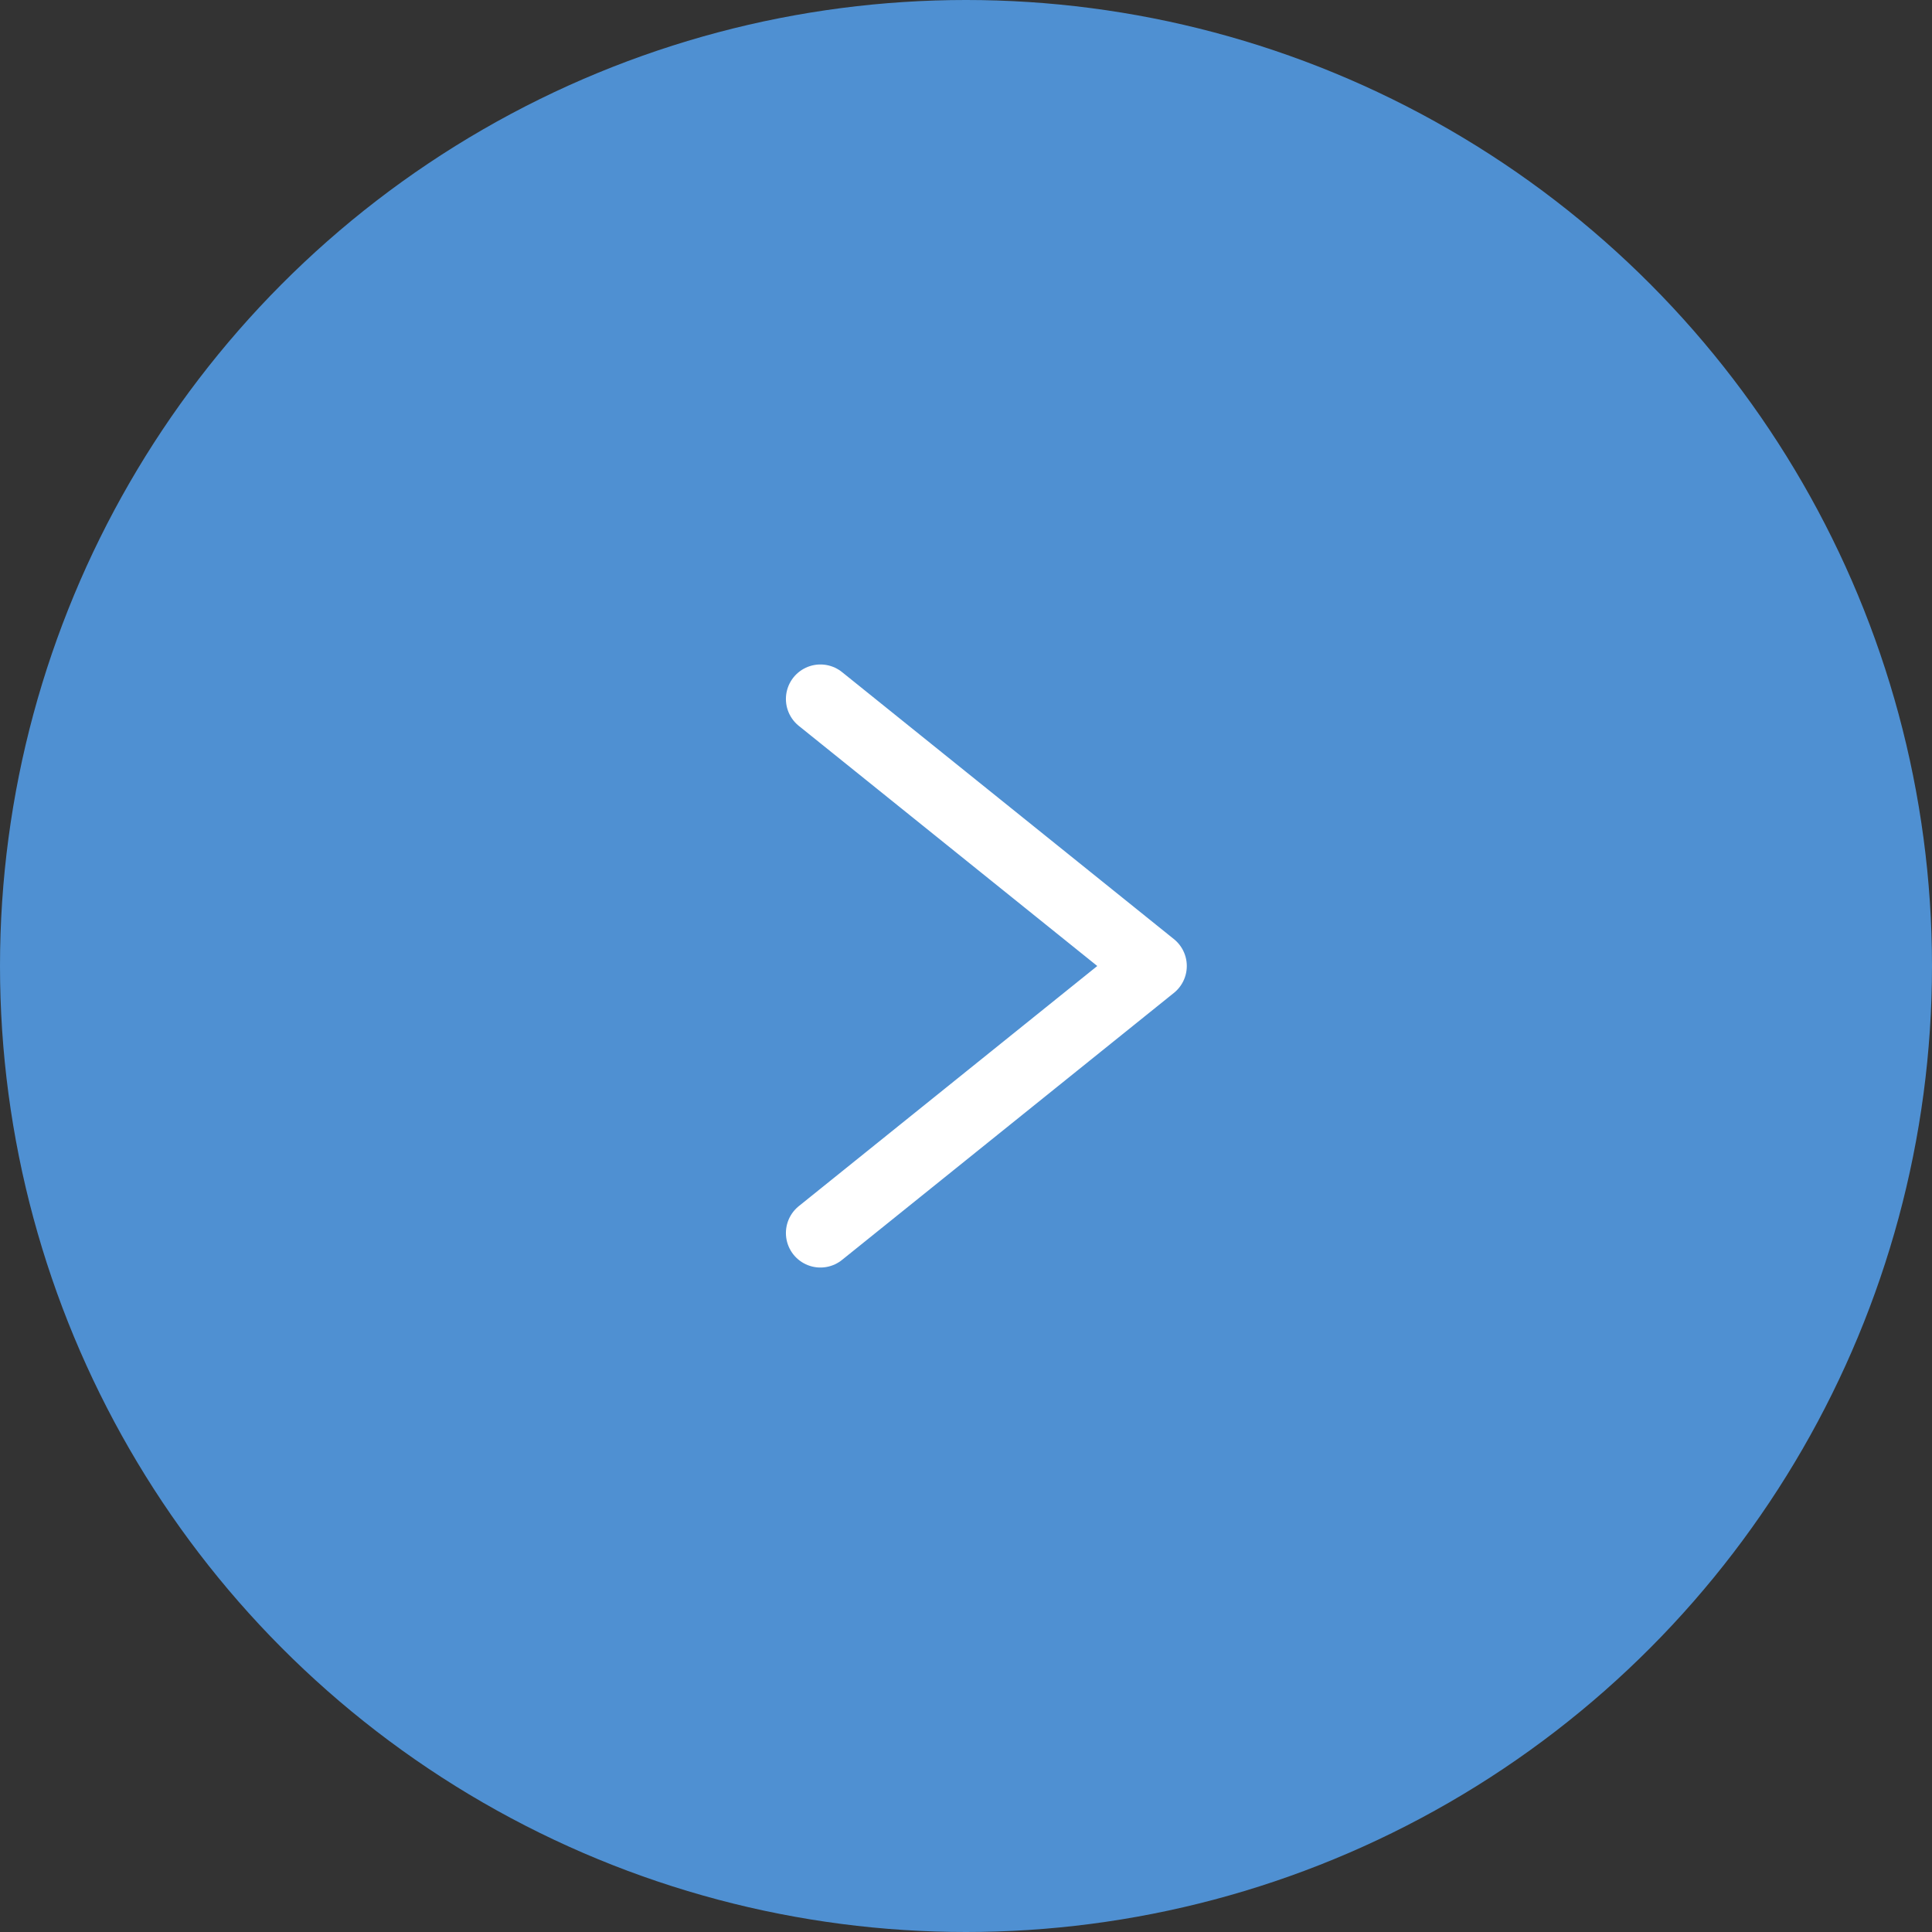 <svg xmlns="http://www.w3.org/2000/svg" viewBox="0 0 28 28"><rect x="0" y="0" width="28" height="28" fill="#333333" stroke="none"/><circle cx="14" cy="14" r="14" style="fill:#4f90d2"/><path d="M11.89 17.87 16.7 14l-4.81-3.87" style="fill:none;stroke:#fff;stroke-linecap:round;stroke-linejoin:round"/></svg>